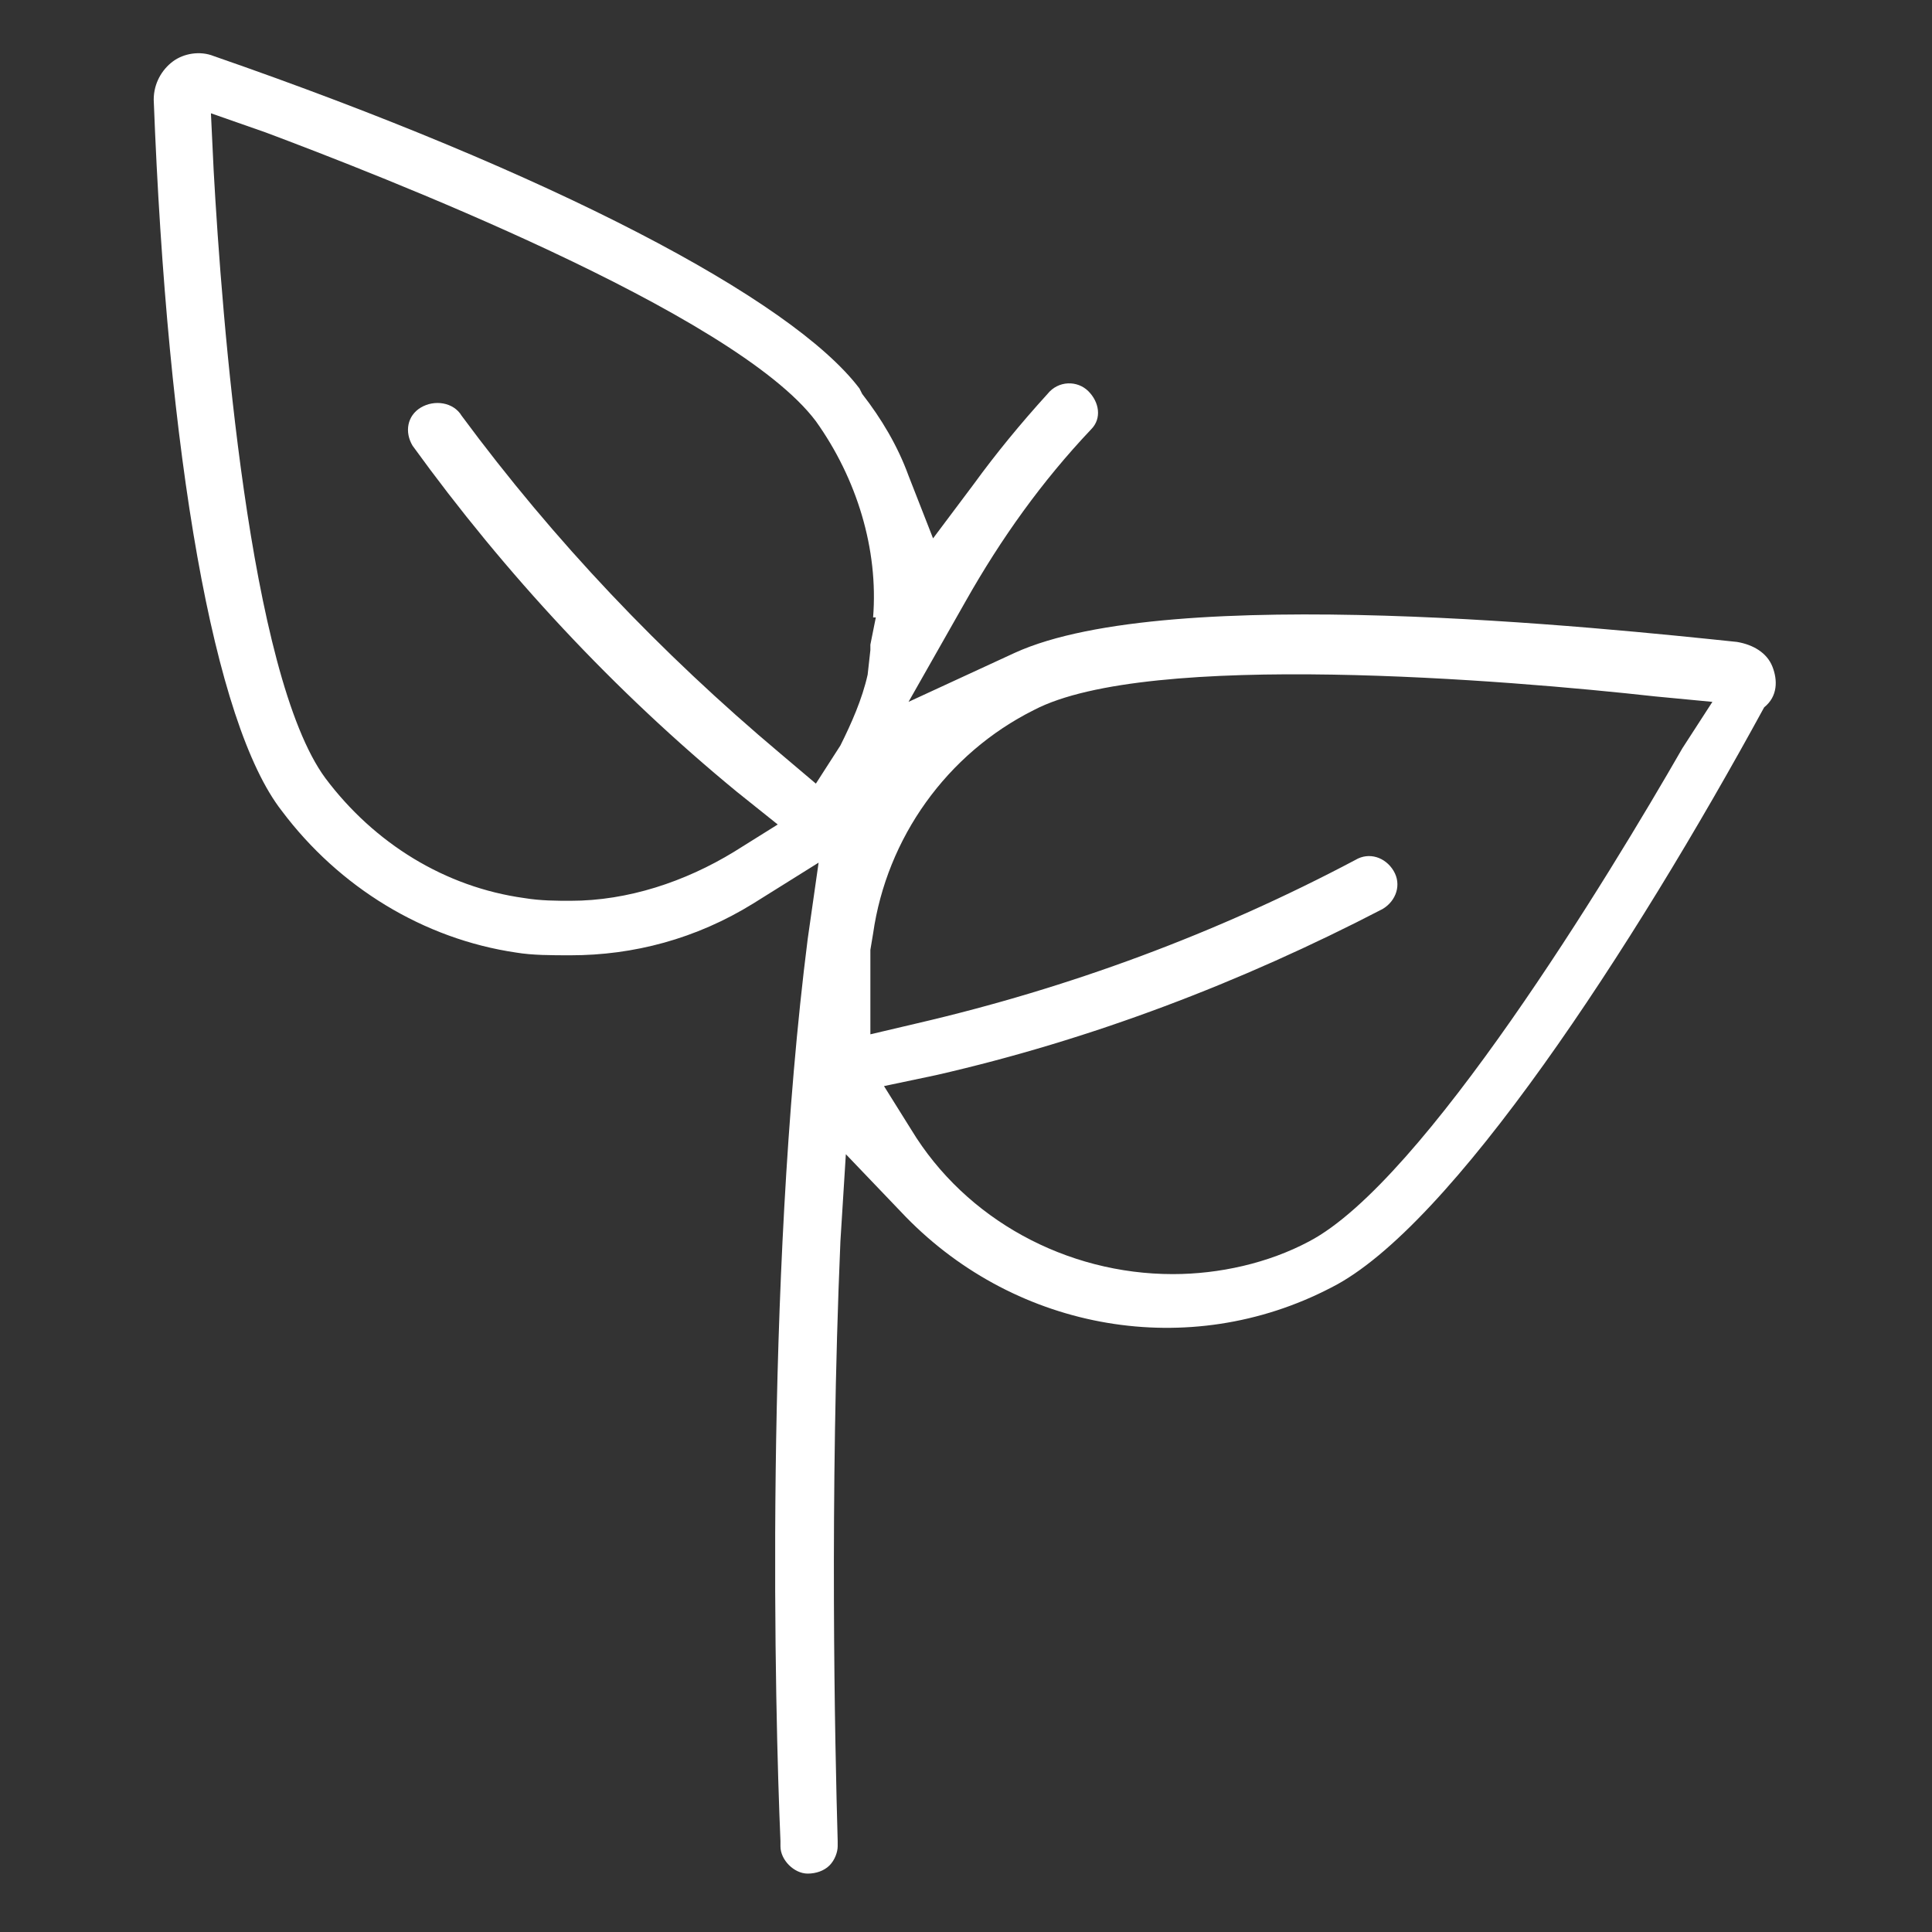 <?xml version="1.0" encoding="utf-8"?>
<!-- Generator: Adobe Illustrator 27.6.1, SVG Export Plug-In . SVG Version: 6.00 Build 0)  -->
<svg version="1.1" id="Ebene_1" xmlns="http://www.w3.org/2000/svg" xmlns:xlink="http://www.w3.org/1999/xlink" x="0px" y="0px"
	 viewBox="0 0 70.9 70.9" style="enable-background:new 0 0 70.9 70.9;" xml:space="preserve">
<rect x="0" y="0" width="70.9" height="70.9" fill="#333333" stroke="none"/>
<style type="text/css">
	.st0{fill:none;stroke:#000000;stroke-width:2.551;stroke-linecap:round;stroke-linejoin:round;}
	.st1{fill:none;stroke:#000000;stroke-width:2.524;stroke-linecap:round;stroke-linejoin:round;}
	.st2{stroke:#000000;stroke-width:0.85;}
	.st3{fill:none;stroke:#000000;stroke-width:2.451;stroke-linecap:round;stroke-linejoin:round;stroke-miterlimit:10;}
	.st4{fill:#9B0600;}
	.st5{fill:none;stroke:#9B0600;stroke-width:2.551;stroke-linecap:round;stroke-linejoin:round;}
	.st6{fill:none;stroke:#9B0600;stroke-width:2.5;stroke-linecap:round;stroke-linejoin:round;}
	.st7{fill:#FFFFFF;}
	.st8{fill:#9B0600;stroke:#9B0600;stroke-width:2.551;stroke-linecap:round;stroke-linejoin:round;}
	.st9{fill:none;stroke:#9B0600;stroke-width:2.524;stroke-linecap:round;stroke-linejoin:round;}
	.st10{fill:#9B0600;stroke:#9B0600;stroke-width:0.85;}
	.st11{fill:none;stroke:#9B0600;stroke-width:2.451;stroke-linecap:round;stroke-linejoin:round;stroke-miterlimit:10;}
	.st12{fill:none;stroke:#FFFFFF;stroke-width:2.5;stroke-linecap:round;stroke-linejoin:round;stroke-miterlimit:10;}
	.st13{fill:none;stroke:#9B0600;stroke-width:2.5;stroke-linecap:round;stroke-linejoin:round;stroke-miterlimit:10;}
	.st14{fill:none;stroke:#9B0600;stroke-width:2.5;stroke-miterlimit:10;}
	.st15{fill:none;stroke:#9B0600;stroke-width:2.551;stroke-linecap:round;stroke-linejoin:round;}
	.st16{fill:none;stroke:#9B0600;stroke-width:2.551;}
	.st17{fill:#020203;}
	.st18{fill:none;stroke:#020203;stroke-width:2.5;stroke-linecap:round;stroke-linejoin:round;stroke-miterlimit:10;}
	.st19{fill:#FFFFFF;stroke:#9B0600;stroke-width:2.551;stroke-linecap:round;stroke-linejoin:round;}
	.st20{fill:#FFFFFF;stroke:#9B0600;stroke-width:2.5;stroke-linecap:round;stroke-linejoin:round;}
	.st21{fill:none;stroke:#A41514;stroke-width:2.5;stroke-linecap:round;stroke-linejoin:round;}
	.st22{fill:#A41514;}
	.st23{fill:none;stroke:#FFFFFF;stroke-width:2.5;stroke-linecap:round;stroke-linejoin:round;}
	.st24{fill:#9B0600;stroke:#9B0600;stroke-width:0.5;stroke-miterlimit:10;}
	.st25{fill:none;stroke:#FFFFFF;stroke-width:2.5;stroke-miterlimit:10;}
	.st26{fill:none;stroke:#A41514;stroke-width:2.5;stroke-linecap:round;stroke-linejoin:round;stroke-miterlimit:10;}
	.st27{fill:none;stroke:#9B0600;stroke-width:1.6;stroke-linecap:round;stroke-linejoin:round;}
	.st28{fill:none;stroke:#9B0600;stroke-linecap:round;stroke-linejoin:round;}
	.st29{fill:#9B0600;stroke:#FFFFFF;stroke-miterlimit:10;}
	.st30{fill:none;stroke:#FFFFFF;stroke-width:2;stroke-linecap:round;stroke-linejoin:round;stroke-miterlimit:10;}
	.st31{fill:#9B0600;stroke:#FFFFFF;stroke-width:0.5;stroke-miterlimit:10;}
	.st32{fill-rule:evenodd;clip-rule:evenodd;fill:#FFFFFF;}
	.st33{fill-rule:evenodd;clip-rule:evenodd;fill:#9B0600;}
	.st34{fill:none;stroke:#9B0600;stroke-width:2;stroke-linecap:round;stroke-linejoin:round;stroke-miterlimit:10;}
</style>
<g id="Gruppe_51" transform="translate(0 -30.845)">
	<g id="Gruppe_49" transform="translate(27.941 23.802)">
		<g>
			<path class="st7" d="M37.1,31.5c-0.2-0.5-0.7-0.8-1.3-0.9C31,30.1,15,28.4,9.3,31l-3.9,1.8l2.1-3.7c1.3-2.3,2.8-4.4,4.6-6.3
				c0.4-0.4,0.3-1-0.1-1.4c-0.4-0.4-1.1-0.4-1.5,0.1c-1,1.1-1.9,2.2-2.7,3.3l-1.5,2l-0.9-2.3c-0.4-1.1-1-2.1-1.7-3l-0.1-0.2
				C1.1,18-7.7,13.4-20.1,9.1c-0.5-0.2-1.1-0.1-1.5,0.2c-0.4,0.3-0.7,0.8-0.7,1.4c0.5,13.1,2.2,22.9,4.7,26.1
				c2.1,2.8,5.2,4.7,8.6,5.2c0.6,0.1,1.3,0.1,2,0.1c2.3,0,4.6-0.6,6.7-1.9l2.4-1.5l-0.4,2.8c-1.6,12.6-1.2,28.5-1,33.1l0,0.2
				c0,0.5,0.5,1,1,1c0.3,0,0.6-0.1,0.8-0.3c0.2-0.2,0.3-0.5,0.3-0.7v-0.2c-0.1-3.5-0.3-12.6,0.1-22l0.2-3.2l2.2,2.3
				c4.1,4.2,10.4,5.3,15.6,2.6c4.4-2.2,11.1-12.5,15.9-21.3C37.3,32.6,37.3,32,37.1,31.5z M3.9,31.8c-0.2,0.9-0.6,1.8-1,2.6L2,35.8
				l-1.3-1.1c-4.4-3.7-8.3-7.8-11.7-12.4c-0.3-0.5-1-0.6-1.5-0.3c-0.5,0.3-0.6,0.9-0.3,1.4c3.4,4.7,7.4,9,11.9,12.7l1.5,1.2l-1.6,1
				c-1.8,1.1-3.9,1.8-6,1.8c-0.5,0-1.1,0-1.7-0.1c-2.9-0.4-5.5-2-7.3-4.4c-2.8-3.8-3.8-16.9-4.1-22.3l-0.1-2.1l2,0.7
				c4,1.5,17.2,6.6,20.2,10.6c1.5,2.1,2.3,4.7,2.1,7.2l0.1,0l-0.2,1c0,0.1,0,0.1,0,0.2L3.9,31.8L3.9,31.8z M33.8,34.5
				c-2.7,4.7-9.5,15.9-13.7,18.1c-1.5,0.8-3.3,1.2-5,1.2c-3.9,0-7.6-2-9.6-5.3l-1-1.6l1.9-0.4c5.7-1.3,11.2-3.4,16.4-6.1
				c0.5-0.3,0.7-0.9,0.4-1.4c-0.3-0.5-0.9-0.7-1.4-0.4c-5.1,2.7-10.5,4.7-16.1,6l-1.7,0.4v-1.8c0-0.4,0-0.9,0-1.3l0.1-0.6
				c0.5-3.5,2.7-6.6,5.9-8.2c4.2-2.2,17.4-1.1,22.8-0.5l2.1,0.2L33.8,34.5z"/>
		</g>
	</g>
</g>
</svg>
